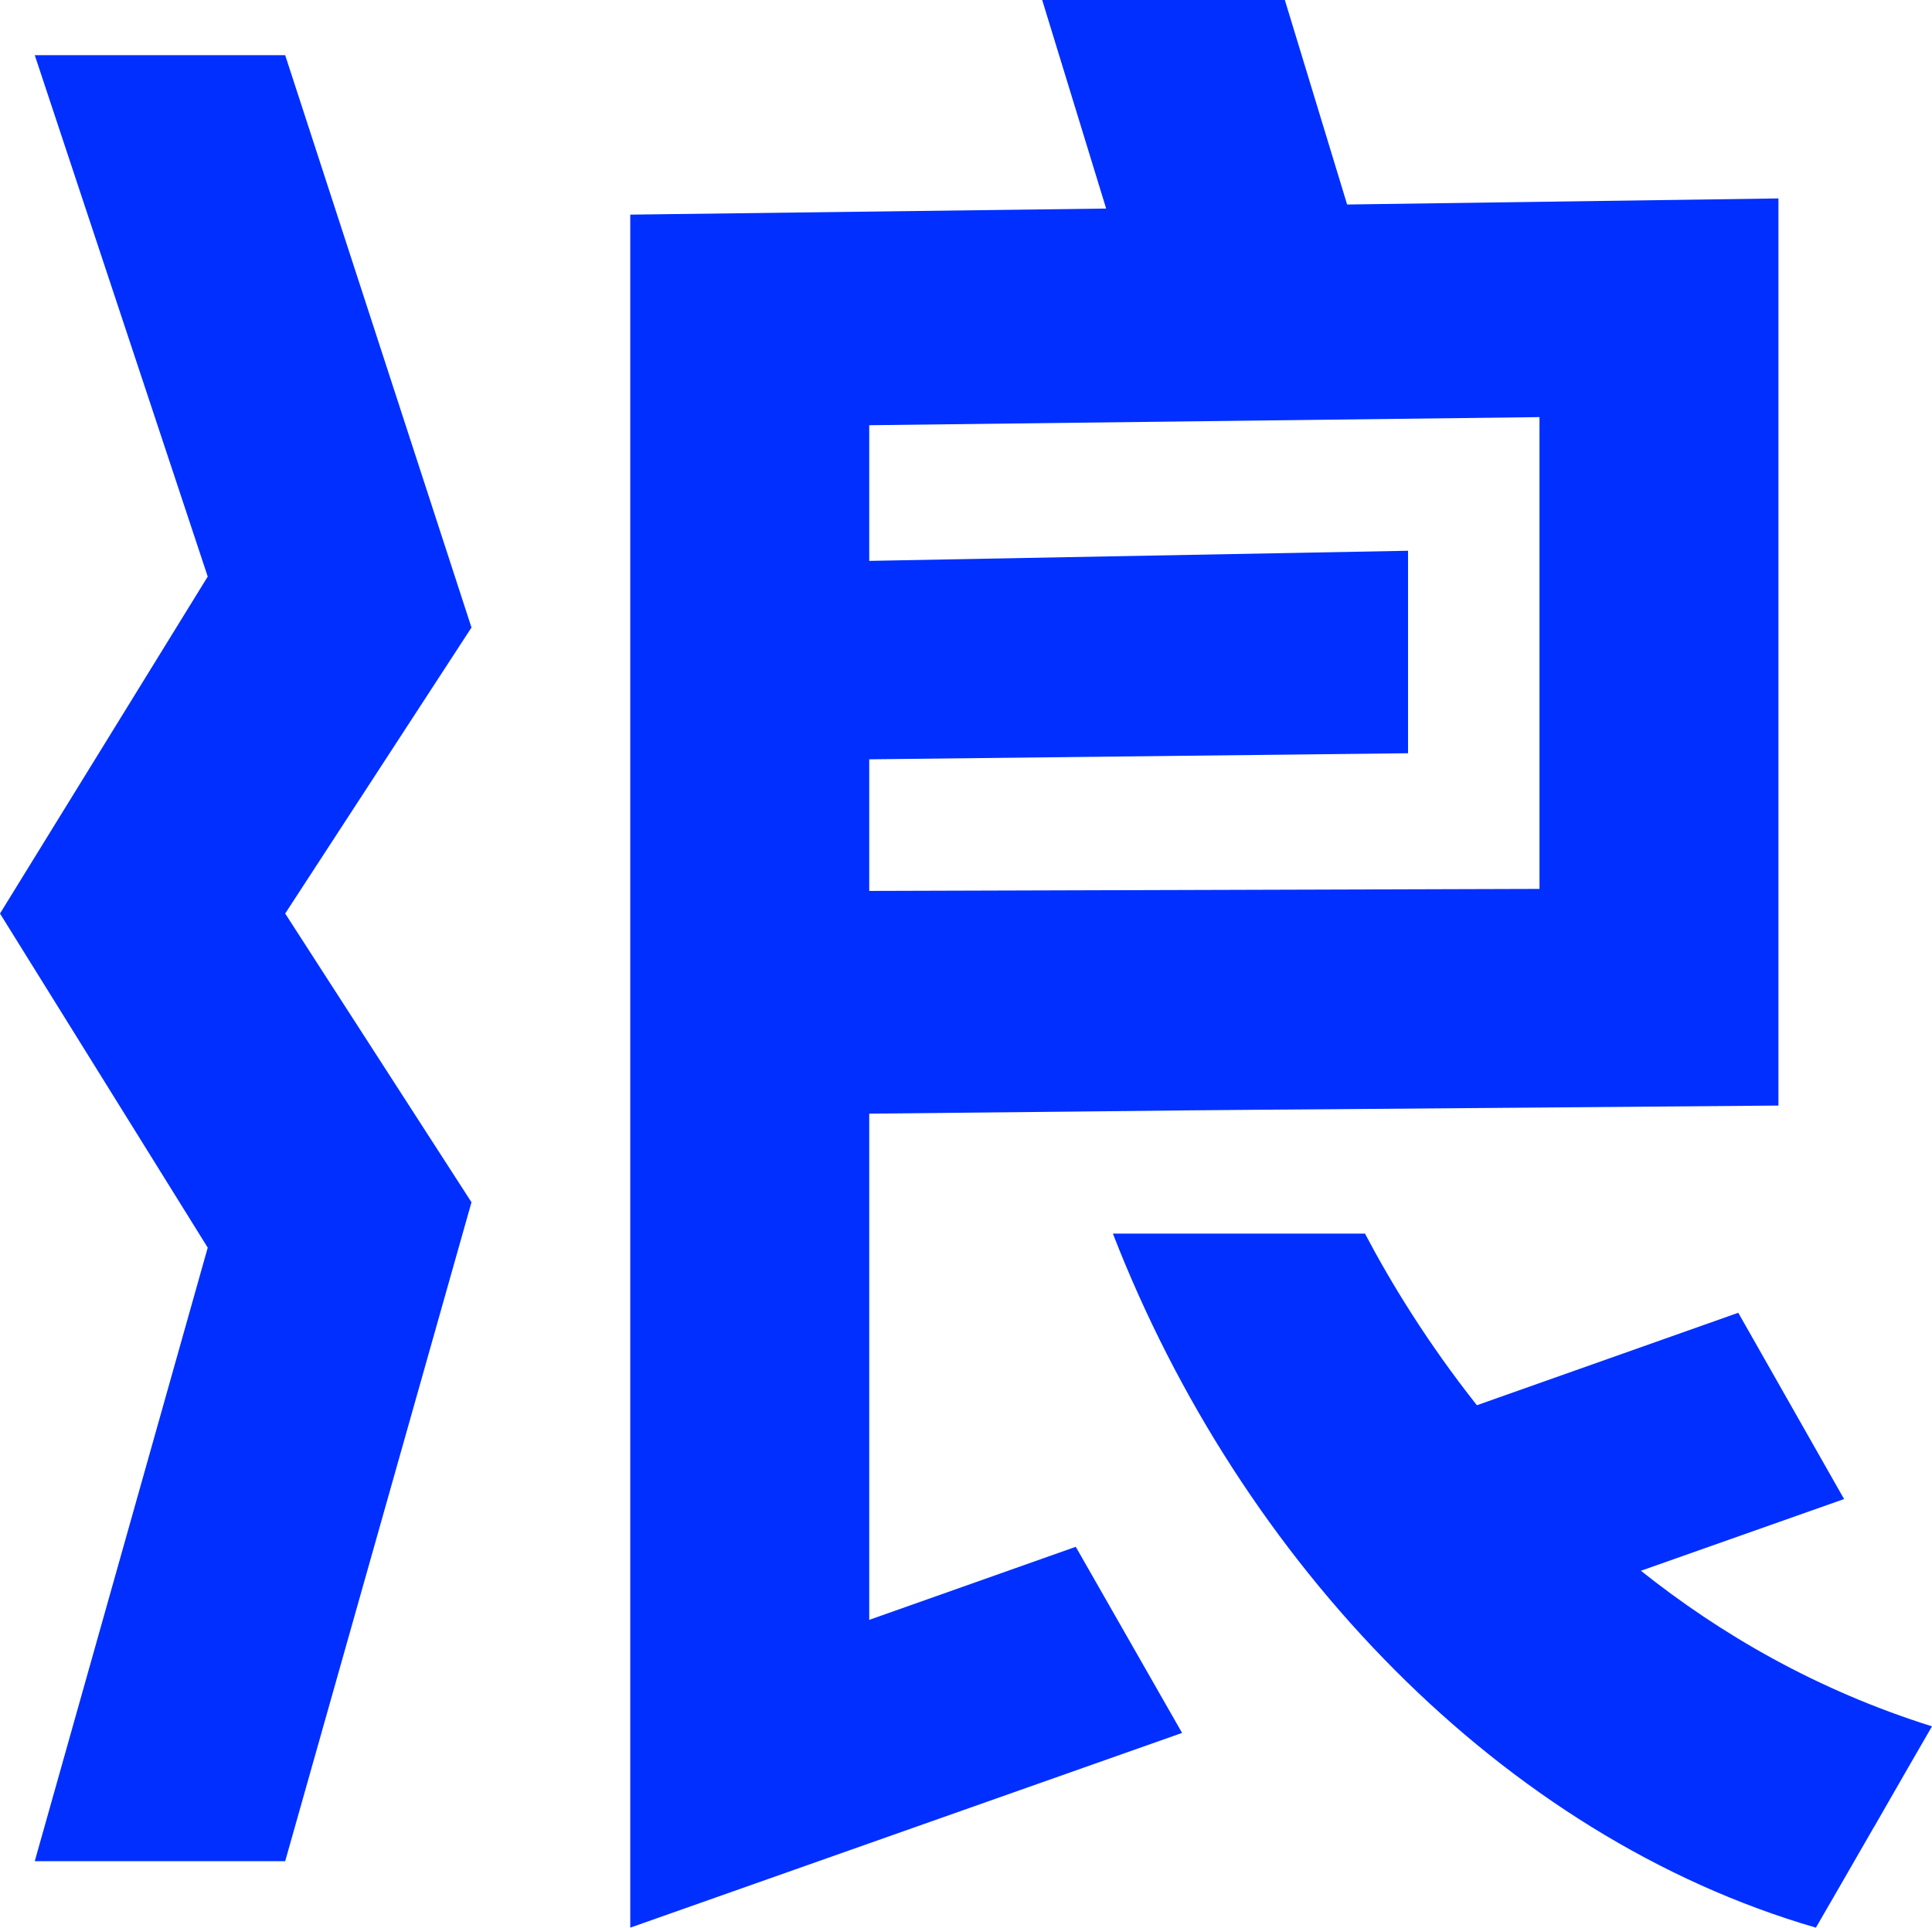 <?xml version="1.0" standalone="no"?>
<svg class="icon" width="11.449px" height="11.424px" viewBox="0 0 11.449 11.424" version="1.1" xmlns="http://www.w3.org/2000/svg" xmlns:xlink="http://www.w3.org/1999/xlink">
    <g id="页面-1" stroke="none" stroke-width="1" fill="none" fill-rule="evenodd">
        <g id="浪" transform="translate(-2, -2.236)" fill="#002FFF">
            <path d="M9.983,3.448 L9.614,2.236 L8.176,2.236 L8.555,3.472 L5.735,3.508 L5.735,13.66 L9.005,12.506 L8.375,11.403 L7.151,11.836 L7.151,8.836 C9.236,8.814 9.271,8.814 9.848,8.81 C10.236,8.807 10.87,8.802 12.539,8.788 L12.539,3.412 L9.983,3.448 Z M7.151,7.516 L7.151,6.736 L10.344,6.7 L10.344,5.5 L7.151,5.56 L7.151,4.756 L11.123,4.708 L11.123,7.504 L7.151,7.516 Z M3.69,7.65 L4.794,5.955 L3.69,2.563 L2.206,2.563 L3.231,5.653 L2,7.65 L3.231,9.63 L2.206,13.266 L3.69,13.266 L4.794,9.361 L3.69,7.65 Z M12.761,13.66 C10.904,13.121 9.352,11.498 8.595,9.547 L10.089,9.547 C10.242,9.838 10.46,10.195 10.752,10.564 L12.301,10.016 L12.928,11.12 L11.724,11.545 C12.196,11.921 12.767,12.253 13.449,12.467 C13.389,12.57 13.248,12.815 13.107,13.061 L13.107,13.062 L13.106,13.062 L13.106,13.062 L13.106,13.062 C12.963,13.31 12.82,13.559 12.761,13.66 Z" id="形状"></path>
        </g>
    </g>
</svg>
